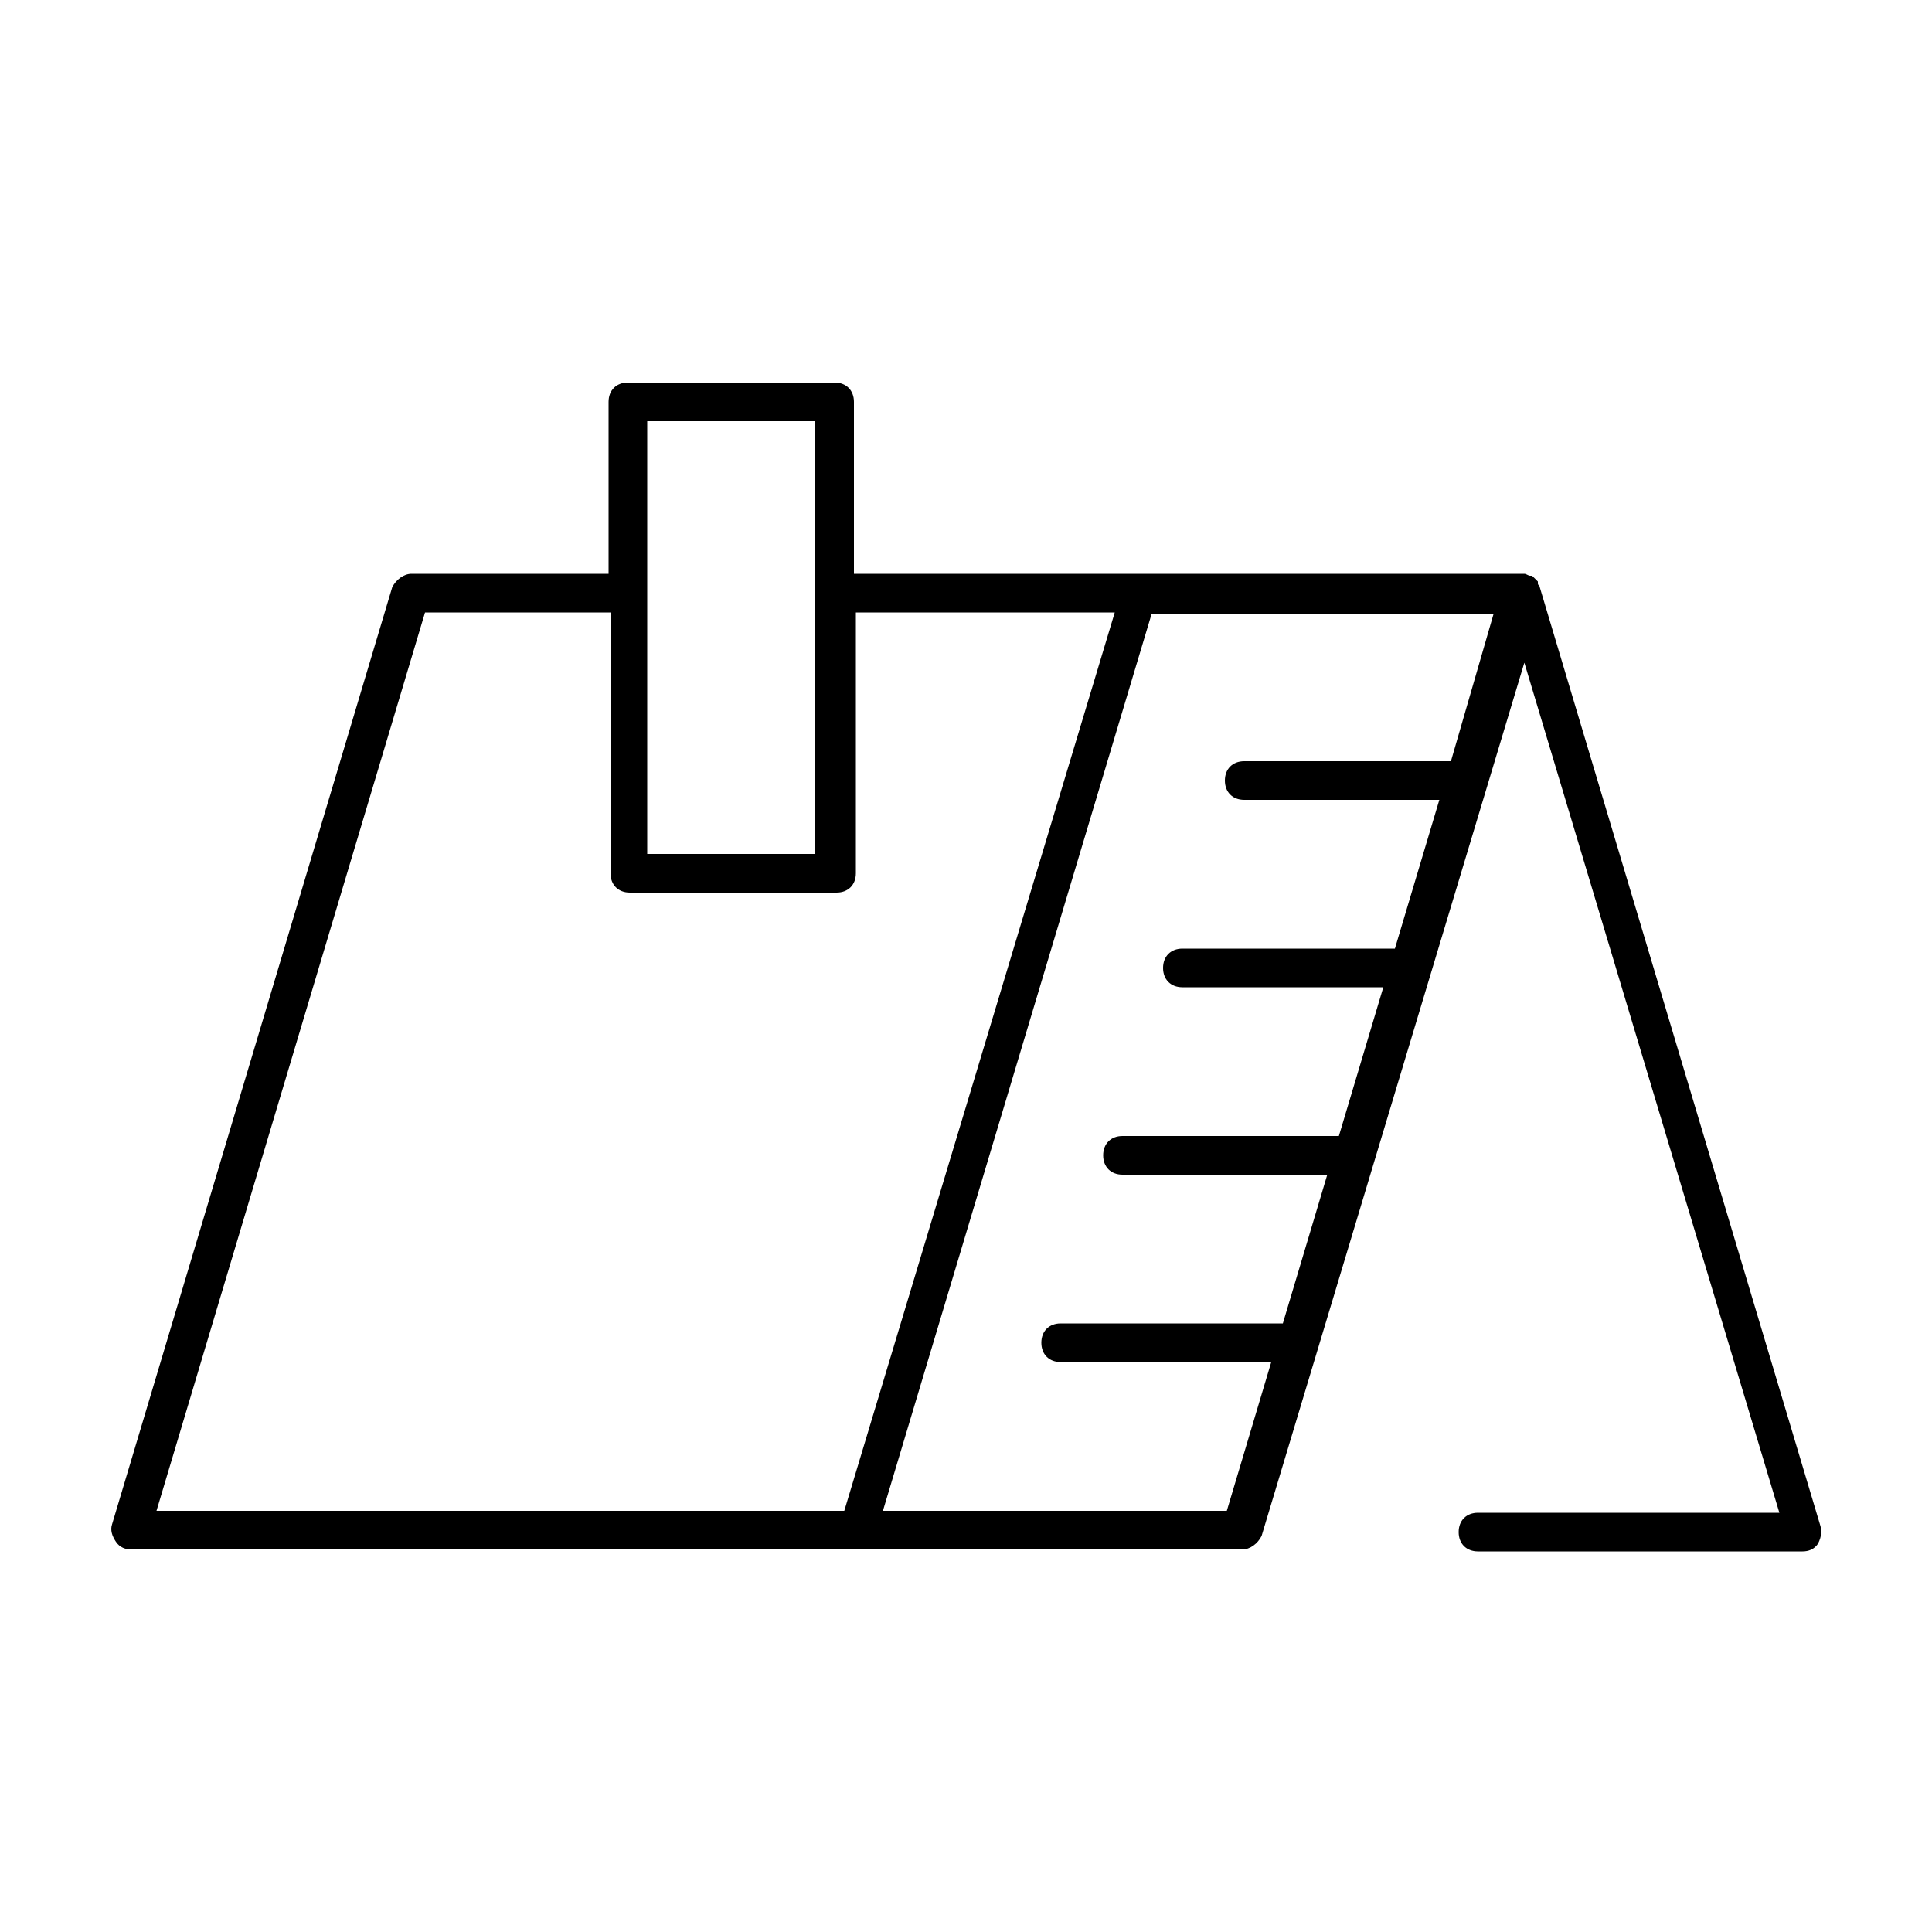 <svg xmlns="http://www.w3.org/2000/svg" viewBox="0 0 100 100"><path d="M94.2 78.9L79.7 30.4c0-.1-.1-.1-.1-.2v-.1l-.3-.3h-.1c-.1 0-.2-.1-.3-.1H44.2v-8.9c0-.6-.4-1-1-1H32.5c-.6 0-1 .4-1 1v8.9H21.3c-.4 0-.8.3-1 .7L5.8 78.9c-.1.3 0 .6.2.9.2.3.5.4.8.4h57.5c.4 0 .8-.3 1-.7l13.6-45.2 13.2 44H76.5c-.6 0-1 .4-1 1s.4 1 1 1h16.8c.3 0 .6-.1.8-.4.2-.4.2-.7.1-1zM33.5 21.8h8.7v22.4h-8.7V21.8zM22 31.7h9.6v13.5c0 .6.4 1 1 1h10.7c.6 0 1-.4 1-1V31.7h13.4l-14 46.5H8.1L22 31.7zm53.1 7.7H64.4c-.6 0-1 .4-1 1s.4 1 1 1h10.1l-2.3 7.7h-11c-.6 0-1 .4-1 1s.4 1 1 1h10.4l-2.3 7.7H58.1c-.6 0-1 .4-1 1s.4 1 1 1h10.6l-2.3 7.7H54.9c-.6 0-1 .4-1 1s.4 1 1 1h10.9l-2.3 7.7H45.7l13.9-46.4h17.7l-2.2 7.6z"/></svg>